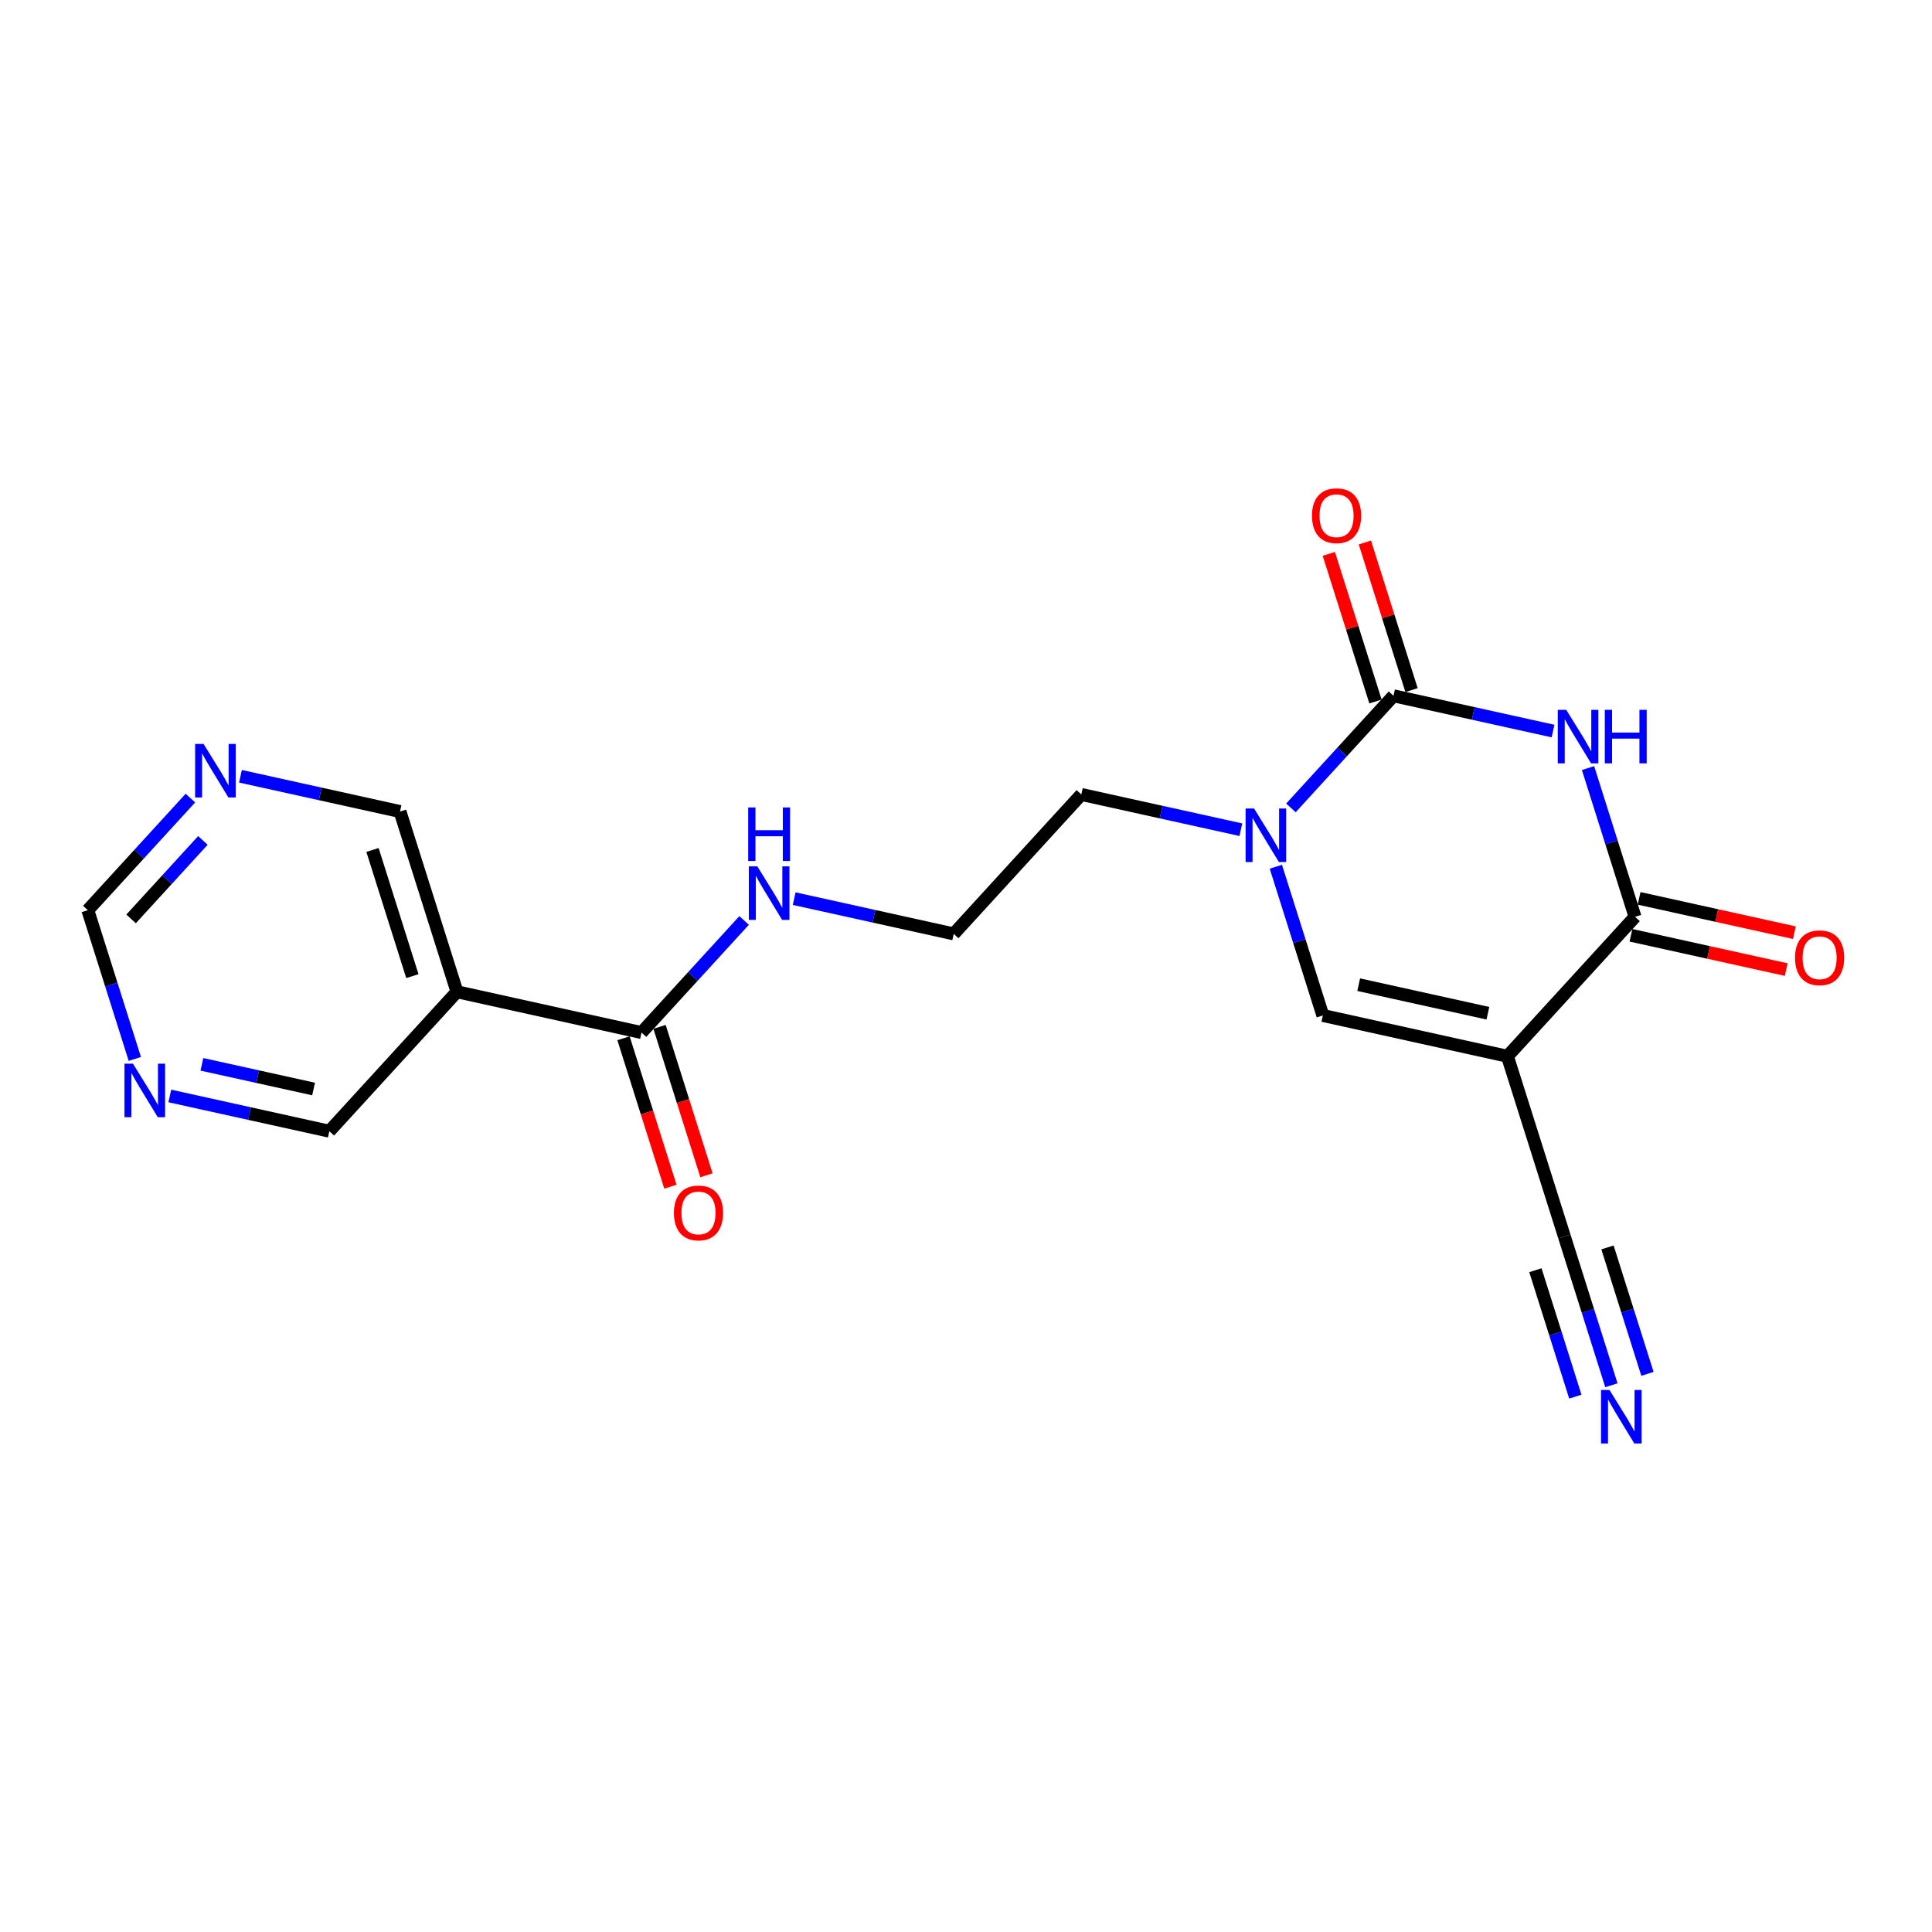 <?xml version='1.0' encoding='iso-8859-1'?>
<svg version='1.1' baseProfile='full'
              xmlns='http://www.w3.org/2000/svg'
                      xmlns:rdkit='http://www.rdkit.org/xml'
                      xmlns:xlink='http://www.w3.org/1999/xlink'
                  xml:space='preserve'
width='300px' height='300px' viewBox='0 0 300 300'>
<!-- END OF HEADER -->
<rect style='opacity:1.0;fill:#FFFFFF;stroke:none' width='300' height='300' x='0' y='0'> </rect>
<rect style='opacity:1.0;fill:#FFFFFF;stroke:none' width='300' height='300' x='0' y='0'> </rect>
<path class='bond-0 atom-0 atom-1' d='M 250.217,215.102 L 246.567,203.553' style='fill:none;fill-rule:evenodd;stroke:#0000FF;stroke-width:2.0px;stroke-linecap:butt;stroke-linejoin:miter;stroke-opacity:1' />
<path class='bond-0 atom-0 atom-1' d='M 246.567,203.553 L 242.917,192.004' style='fill:none;fill-rule:evenodd;stroke:#000000;stroke-width:2.0px;stroke-linecap:butt;stroke-linejoin:miter;stroke-opacity:1' />
<path class='bond-0 atom-0 atom-1' d='M 255.814,213.333 L 252.712,203.516' style='fill:none;fill-rule:evenodd;stroke:#0000FF;stroke-width:2.0px;stroke-linecap:butt;stroke-linejoin:miter;stroke-opacity:1' />
<path class='bond-0 atom-0 atom-1' d='M 252.712,203.516 L 249.61,193.7' style='fill:none;fill-rule:evenodd;stroke:#000000;stroke-width:2.0px;stroke-linecap:butt;stroke-linejoin:miter;stroke-opacity:1' />
<path class='bond-0 atom-0 atom-1' d='M 244.619,216.871 L 241.517,207.054' style='fill:none;fill-rule:evenodd;stroke:#0000FF;stroke-width:2.0px;stroke-linecap:butt;stroke-linejoin:miter;stroke-opacity:1' />
<path class='bond-0 atom-0 atom-1' d='M 241.517,207.054 L 238.415,197.238' style='fill:none;fill-rule:evenodd;stroke:#000000;stroke-width:2.0px;stroke-linecap:butt;stroke-linejoin:miter;stroke-opacity:1' />
<path class='bond-1 atom-1 atom-2' d='M 242.917,192.004 L 234.072,164.017' style='fill:none;fill-rule:evenodd;stroke:#000000;stroke-width:2.0px;stroke-linecap:butt;stroke-linejoin:miter;stroke-opacity:1' />
<path class='bond-2 atom-2 atom-3' d='M 234.072,164.017 L 205.412,157.683' style='fill:none;fill-rule:evenodd;stroke:#000000;stroke-width:2.0px;stroke-linecap:butt;stroke-linejoin:miter;stroke-opacity:1' />
<path class='bond-2 atom-2 atom-3' d='M 231.04,157.335 L 210.978,152.901' style='fill:none;fill-rule:evenodd;stroke:#000000;stroke-width:2.0px;stroke-linecap:butt;stroke-linejoin:miter;stroke-opacity:1' />
<path class='bond-20 atom-19 atom-2' d='M 253.888,142.364 L 234.072,164.017' style='fill:none;fill-rule:evenodd;stroke:#000000;stroke-width:2.0px;stroke-linecap:butt;stroke-linejoin:miter;stroke-opacity:1' />
<path class='bond-3 atom-3 atom-4' d='M 205.412,157.683 L 201.763,146.135' style='fill:none;fill-rule:evenodd;stroke:#000000;stroke-width:2.0px;stroke-linecap:butt;stroke-linejoin:miter;stroke-opacity:1' />
<path class='bond-3 atom-3 atom-4' d='M 201.763,146.135 L 198.113,134.586' style='fill:none;fill-rule:evenodd;stroke:#0000FF;stroke-width:2.0px;stroke-linecap:butt;stroke-linejoin:miter;stroke-opacity:1' />
<path class='bond-4 atom-4 atom-5' d='M 192.681,128.837 L 180.294,126.1' style='fill:none;fill-rule:evenodd;stroke:#0000FF;stroke-width:2.0px;stroke-linecap:butt;stroke-linejoin:miter;stroke-opacity:1' />
<path class='bond-4 atom-4 atom-5' d='M 180.294,126.1 L 167.908,123.362' style='fill:none;fill-rule:evenodd;stroke:#000000;stroke-width:2.0px;stroke-linecap:butt;stroke-linejoin:miter;stroke-opacity:1' />
<path class='bond-15 atom-4 atom-16' d='M 200.454,125.449 L 208.418,116.746' style='fill:none;fill-rule:evenodd;stroke:#0000FF;stroke-width:2.0px;stroke-linecap:butt;stroke-linejoin:miter;stroke-opacity:1' />
<path class='bond-15 atom-4 atom-16' d='M 208.418,116.746 L 216.383,108.042' style='fill:none;fill-rule:evenodd;stroke:#000000;stroke-width:2.0px;stroke-linecap:butt;stroke-linejoin:miter;stroke-opacity:1' />
<path class='bond-5 atom-5 atom-6' d='M 167.908,123.362 L 148.092,145.015' style='fill:none;fill-rule:evenodd;stroke:#000000;stroke-width:2.0px;stroke-linecap:butt;stroke-linejoin:miter;stroke-opacity:1' />
<path class='bond-6 atom-6 atom-7' d='M 148.092,145.015 L 135.705,142.278' style='fill:none;fill-rule:evenodd;stroke:#000000;stroke-width:2.0px;stroke-linecap:butt;stroke-linejoin:miter;stroke-opacity:1' />
<path class='bond-6 atom-6 atom-7' d='M 135.705,142.278 L 123.318,139.54' style='fill:none;fill-rule:evenodd;stroke:#0000FF;stroke-width:2.0px;stroke-linecap:butt;stroke-linejoin:miter;stroke-opacity:1' />
<path class='bond-7 atom-7 atom-8' d='M 115.546,142.928 L 107.581,151.632' style='fill:none;fill-rule:evenodd;stroke:#0000FF;stroke-width:2.0px;stroke-linecap:butt;stroke-linejoin:miter;stroke-opacity:1' />
<path class='bond-7 atom-7 atom-8' d='M 107.581,151.632 L 99.617,160.335' style='fill:none;fill-rule:evenodd;stroke:#000000;stroke-width:2.0px;stroke-linecap:butt;stroke-linejoin:miter;stroke-opacity:1' />
<path class='bond-8 atom-8 atom-9' d='M 96.818,161.22 L 100.46,172.745' style='fill:none;fill-rule:evenodd;stroke:#000000;stroke-width:2.0px;stroke-linecap:butt;stroke-linejoin:miter;stroke-opacity:1' />
<path class='bond-8 atom-8 atom-9' d='M 100.46,172.745 L 104.102,184.27' style='fill:none;fill-rule:evenodd;stroke:#FF0000;stroke-width:2.0px;stroke-linecap:butt;stroke-linejoin:miter;stroke-opacity:1' />
<path class='bond-8 atom-8 atom-9' d='M 102.415,159.451 L 106.058,170.976' style='fill:none;fill-rule:evenodd;stroke:#000000;stroke-width:2.0px;stroke-linecap:butt;stroke-linejoin:miter;stroke-opacity:1' />
<path class='bond-8 atom-8 atom-9' d='M 106.058,170.976 L 109.7,182.501' style='fill:none;fill-rule:evenodd;stroke:#FF0000;stroke-width:2.0px;stroke-linecap:butt;stroke-linejoin:miter;stroke-opacity:1' />
<path class='bond-9 atom-8 atom-10' d='M 99.617,160.335 L 70.957,154.001' style='fill:none;fill-rule:evenodd;stroke:#000000;stroke-width:2.0px;stroke-linecap:butt;stroke-linejoin:miter;stroke-opacity:1' />
<path class='bond-10 atom-10 atom-11' d='M 70.957,154.001 L 62.112,126.014' style='fill:none;fill-rule:evenodd;stroke:#000000;stroke-width:2.0px;stroke-linecap:butt;stroke-linejoin:miter;stroke-opacity:1' />
<path class='bond-10 atom-10 atom-11' d='M 64.032,151.572 L 57.841,131.981' style='fill:none;fill-rule:evenodd;stroke:#000000;stroke-width:2.0px;stroke-linecap:butt;stroke-linejoin:miter;stroke-opacity:1' />
<path class='bond-21 atom-15 atom-10' d='M 51.141,175.655 L 70.957,154.001' style='fill:none;fill-rule:evenodd;stroke:#000000;stroke-width:2.0px;stroke-linecap:butt;stroke-linejoin:miter;stroke-opacity:1' />
<path class='bond-11 atom-11 atom-12' d='M 62.112,126.014 L 49.725,123.276' style='fill:none;fill-rule:evenodd;stroke:#000000;stroke-width:2.0px;stroke-linecap:butt;stroke-linejoin:miter;stroke-opacity:1' />
<path class='bond-11 atom-11 atom-12' d='M 49.725,123.276 L 37.338,120.539' style='fill:none;fill-rule:evenodd;stroke:#0000FF;stroke-width:2.0px;stroke-linecap:butt;stroke-linejoin:miter;stroke-opacity:1' />
<path class='bond-12 atom-12 atom-13' d='M 29.566,123.927 L 21.601,132.63' style='fill:none;fill-rule:evenodd;stroke:#0000FF;stroke-width:2.0px;stroke-linecap:butt;stroke-linejoin:miter;stroke-opacity:1' />
<path class='bond-12 atom-12 atom-13' d='M 21.601,132.63 L 13.636,141.333' style='fill:none;fill-rule:evenodd;stroke:#000000;stroke-width:2.0px;stroke-linecap:butt;stroke-linejoin:miter;stroke-opacity:1' />
<path class='bond-12 atom-12 atom-13' d='M 31.507,130.501 L 25.932,136.593' style='fill:none;fill-rule:evenodd;stroke:#0000FF;stroke-width:2.0px;stroke-linecap:butt;stroke-linejoin:miter;stroke-opacity:1' />
<path class='bond-12 atom-12 atom-13' d='M 25.932,136.593 L 20.356,142.685' style='fill:none;fill-rule:evenodd;stroke:#000000;stroke-width:2.0px;stroke-linecap:butt;stroke-linejoin:miter;stroke-opacity:1' />
<path class='bond-13 atom-13 atom-14' d='M 13.636,141.333 L 17.286,152.882' style='fill:none;fill-rule:evenodd;stroke:#000000;stroke-width:2.0px;stroke-linecap:butt;stroke-linejoin:miter;stroke-opacity:1' />
<path class='bond-13 atom-13 atom-14' d='M 17.286,152.882 L 20.936,164.431' style='fill:none;fill-rule:evenodd;stroke:#0000FF;stroke-width:2.0px;stroke-linecap:butt;stroke-linejoin:miter;stroke-opacity:1' />
<path class='bond-14 atom-14 atom-15' d='M 26.367,170.18 L 38.754,172.917' style='fill:none;fill-rule:evenodd;stroke:#0000FF;stroke-width:2.0px;stroke-linecap:butt;stroke-linejoin:miter;stroke-opacity:1' />
<path class='bond-14 atom-14 atom-15' d='M 38.754,172.917 L 51.141,175.655' style='fill:none;fill-rule:evenodd;stroke:#000000;stroke-width:2.0px;stroke-linecap:butt;stroke-linejoin:miter;stroke-opacity:1' />
<path class='bond-14 atom-14 atom-15' d='M 31.35,165.269 L 40.021,167.185' style='fill:none;fill-rule:evenodd;stroke:#0000FF;stroke-width:2.0px;stroke-linecap:butt;stroke-linejoin:miter;stroke-opacity:1' />
<path class='bond-14 atom-14 atom-15' d='M 40.021,167.185 L 48.692,169.101' style='fill:none;fill-rule:evenodd;stroke:#000000;stroke-width:2.0px;stroke-linecap:butt;stroke-linejoin:miter;stroke-opacity:1' />
<path class='bond-16 atom-16 atom-17' d='M 219.182,107.158 L 215.56,95.697' style='fill:none;fill-rule:evenodd;stroke:#000000;stroke-width:2.0px;stroke-linecap:butt;stroke-linejoin:miter;stroke-opacity:1' />
<path class='bond-16 atom-16 atom-17' d='M 215.56,95.697 L 211.938,84.237' style='fill:none;fill-rule:evenodd;stroke:#FF0000;stroke-width:2.0px;stroke-linecap:butt;stroke-linejoin:miter;stroke-opacity:1' />
<path class='bond-16 atom-16 atom-17' d='M 213.584,108.927 L 209.962,97.466' style='fill:none;fill-rule:evenodd;stroke:#000000;stroke-width:2.0px;stroke-linecap:butt;stroke-linejoin:miter;stroke-opacity:1' />
<path class='bond-16 atom-16 atom-17' d='M 209.962,97.466 L 206.341,86.006' style='fill:none;fill-rule:evenodd;stroke:#FF0000;stroke-width:2.0px;stroke-linecap:butt;stroke-linejoin:miter;stroke-opacity:1' />
<path class='bond-17 atom-16 atom-18' d='M 216.383,108.042 L 228.77,110.78' style='fill:none;fill-rule:evenodd;stroke:#000000;stroke-width:2.0px;stroke-linecap:butt;stroke-linejoin:miter;stroke-opacity:1' />
<path class='bond-17 atom-16 atom-18' d='M 228.77,110.78 L 241.157,113.518' style='fill:none;fill-rule:evenodd;stroke:#0000FF;stroke-width:2.0px;stroke-linecap:butt;stroke-linejoin:miter;stroke-opacity:1' />
<path class='bond-18 atom-18 atom-19' d='M 246.588,119.266 L 250.238,130.815' style='fill:none;fill-rule:evenodd;stroke:#0000FF;stroke-width:2.0px;stroke-linecap:butt;stroke-linejoin:miter;stroke-opacity:1' />
<path class='bond-18 atom-18 atom-19' d='M 250.238,130.815 L 253.888,142.364' style='fill:none;fill-rule:evenodd;stroke:#000000;stroke-width:2.0px;stroke-linecap:butt;stroke-linejoin:miter;stroke-opacity:1' />
<path class='bond-19 atom-19 atom-20' d='M 253.254,145.23 L 265.31,147.894' style='fill:none;fill-rule:evenodd;stroke:#000000;stroke-width:2.0px;stroke-linecap:butt;stroke-linejoin:miter;stroke-opacity:1' />
<path class='bond-19 atom-19 atom-20' d='M 265.31,147.894 L 277.365,150.558' style='fill:none;fill-rule:evenodd;stroke:#FF0000;stroke-width:2.0px;stroke-linecap:butt;stroke-linejoin:miter;stroke-opacity:1' />
<path class='bond-19 atom-19 atom-20' d='M 254.521,139.498 L 266.577,142.162' style='fill:none;fill-rule:evenodd;stroke:#000000;stroke-width:2.0px;stroke-linecap:butt;stroke-linejoin:miter;stroke-opacity:1' />
<path class='bond-19 atom-19 atom-20' d='M 266.577,142.162 L 278.632,144.826' style='fill:none;fill-rule:evenodd;stroke:#FF0000;stroke-width:2.0px;stroke-linecap:butt;stroke-linejoin:miter;stroke-opacity:1' />
<path  class='atom-0' d='M 249.925 215.836
L 252.648 220.238
Q 252.918 220.673, 253.353 221.459
Q 253.787 222.246, 253.811 222.293
L 253.811 215.836
L 254.914 215.836
L 254.914 224.148
L 253.775 224.148
L 250.852 219.334
Q 250.512 218.771, 250.148 218.125
Q 249.795 217.479, 249.69 217.28
L 249.69 224.148
L 248.61 224.148
L 248.61 215.836
L 249.925 215.836
' fill='#0000FF'/>
<path  class='atom-4' d='M 194.73 125.54
L 197.454 129.942
Q 197.724 130.377, 198.158 131.164
Q 198.593 131.95, 198.616 131.997
L 198.616 125.54
L 199.72 125.54
L 199.72 133.852
L 198.581 133.852
L 195.658 129.038
Q 195.317 128.475, 194.953 127.829
Q 194.601 127.183, 194.495 126.984
L 194.495 133.852
L 193.415 133.852
L 193.415 125.54
L 194.73 125.54
' fill='#0000FF'/>
<path  class='atom-7' d='M 117.595 134.525
L 120.318 138.928
Q 120.588 139.363, 121.023 140.149
Q 121.457 140.936, 121.481 140.983
L 121.481 134.525
L 122.584 134.525
L 122.584 142.838
L 121.446 142.838
L 118.522 138.024
Q 118.182 137.461, 117.818 136.815
Q 117.465 136.169, 117.36 135.97
L 117.36 142.838
L 116.28 142.838
L 116.28 134.525
L 117.595 134.525
' fill='#0000FF'/>
<path  class='atom-7' d='M 116.18 125.382
L 117.307 125.382
L 117.307 128.916
L 121.557 128.916
L 121.557 125.382
L 122.684 125.382
L 122.684 133.694
L 121.557 133.694
L 121.557 129.855
L 117.307 129.855
L 117.307 133.694
L 116.18 133.694
L 116.18 125.382
' fill='#0000FF'/>
<path  class='atom-9' d='M 104.646 188.346
Q 104.646 186.35, 105.632 185.235
Q 106.618 184.119, 108.461 184.119
Q 110.305 184.119, 111.291 185.235
Q 112.277 186.35, 112.277 188.346
Q 112.277 190.365, 111.279 191.516
Q 110.281 192.655, 108.461 192.655
Q 106.63 192.655, 105.632 191.516
Q 104.646 190.377, 104.646 188.346
M 108.461 191.715
Q 109.729 191.715, 110.41 190.87
Q 111.103 190.013, 111.103 188.346
Q 111.103 186.714, 110.41 185.892
Q 109.729 185.058, 108.461 185.058
Q 107.193 185.058, 106.501 185.88
Q 105.82 186.702, 105.82 188.346
Q 105.82 190.025, 106.501 190.87
Q 107.193 191.715, 108.461 191.715
' fill='#FF0000'/>
<path  class='atom-12' d='M 31.614 115.524
L 34.338 119.926
Q 34.608 120.361, 35.043 121.148
Q 35.477 121.934, 35.501 121.981
L 35.501 115.524
L 36.604 115.524
L 36.604 123.836
L 35.465 123.836
L 32.542 119.022
Q 32.201 118.459, 31.837 117.813
Q 31.485 117.167, 31.38 116.968
L 31.38 123.836
L 30.299 123.836
L 30.299 115.524
L 31.614 115.524
' fill='#0000FF'/>
<path  class='atom-14' d='M 20.644 165.164
L 23.367 169.567
Q 23.638 170.002, 24.072 170.788
Q 24.506 171.575, 24.53 171.622
L 24.53 165.164
L 25.634 165.164
L 25.634 173.477
L 24.495 173.477
L 21.571 168.663
Q 21.231 168.1, 20.867 167.454
Q 20.515 166.808, 20.409 166.609
L 20.409 173.477
L 19.329 173.477
L 19.329 165.164
L 20.644 165.164
' fill='#0000FF'/>
<path  class='atom-17' d='M 203.723 80.079
Q 203.723 78.083, 204.709 76.967
Q 205.695 75.852, 207.538 75.852
Q 209.382 75.852, 210.368 76.967
Q 211.354 78.083, 211.354 80.079
Q 211.354 82.098, 210.356 83.249
Q 209.358 84.388, 207.538 84.388
Q 205.707 84.388, 204.709 83.249
Q 203.723 82.11, 203.723 80.079
M 207.538 83.448
Q 208.806 83.448, 209.487 82.603
Q 210.18 81.746, 210.18 80.079
Q 210.18 78.447, 209.487 77.625
Q 208.806 76.791, 207.538 76.791
Q 206.27 76.791, 205.578 77.613
Q 204.897 78.435, 204.897 80.079
Q 204.897 81.758, 205.578 82.603
Q 206.27 83.448, 207.538 83.448
' fill='#FF0000'/>
<path  class='atom-18' d='M 243.206 110.22
L 245.929 114.623
Q 246.2 115.057, 246.634 115.844
Q 247.068 116.631, 247.092 116.678
L 247.092 110.22
L 248.195 110.22
L 248.195 118.533
L 247.057 118.533
L 244.133 113.719
Q 243.793 113.155, 243.429 112.51
Q 243.077 111.864, 242.971 111.664
L 242.971 118.533
L 241.891 118.533
L 241.891 110.22
L 243.206 110.22
' fill='#0000FF'/>
<path  class='atom-18' d='M 249.193 110.22
L 250.32 110.22
L 250.32 113.754
L 254.571 113.754
L 254.571 110.22
L 255.698 110.22
L 255.698 118.533
L 254.571 118.533
L 254.571 114.693
L 250.32 114.693
L 250.32 118.533
L 249.193 118.533
L 249.193 110.22
' fill='#0000FF'/>
<path  class='atom-20' d='M 278.732 148.721
Q 278.732 146.725, 279.718 145.61
Q 280.705 144.494, 282.548 144.494
Q 284.391 144.494, 285.377 145.61
Q 286.364 146.725, 286.364 148.721
Q 286.364 150.74, 285.366 151.891
Q 284.368 153.03, 282.548 153.03
Q 280.716 153.03, 279.718 151.891
Q 278.732 150.752, 278.732 148.721
M 282.548 152.091
Q 283.816 152.091, 284.497 151.245
Q 285.19 150.388, 285.19 148.721
Q 285.19 147.089, 284.497 146.267
Q 283.816 145.434, 282.548 145.434
Q 281.28 145.434, 280.587 146.256
Q 279.906 147.077, 279.906 148.721
Q 279.906 150.4, 280.587 151.245
Q 281.28 152.091, 282.548 152.091
' fill='#FF0000'/>
</svg>
